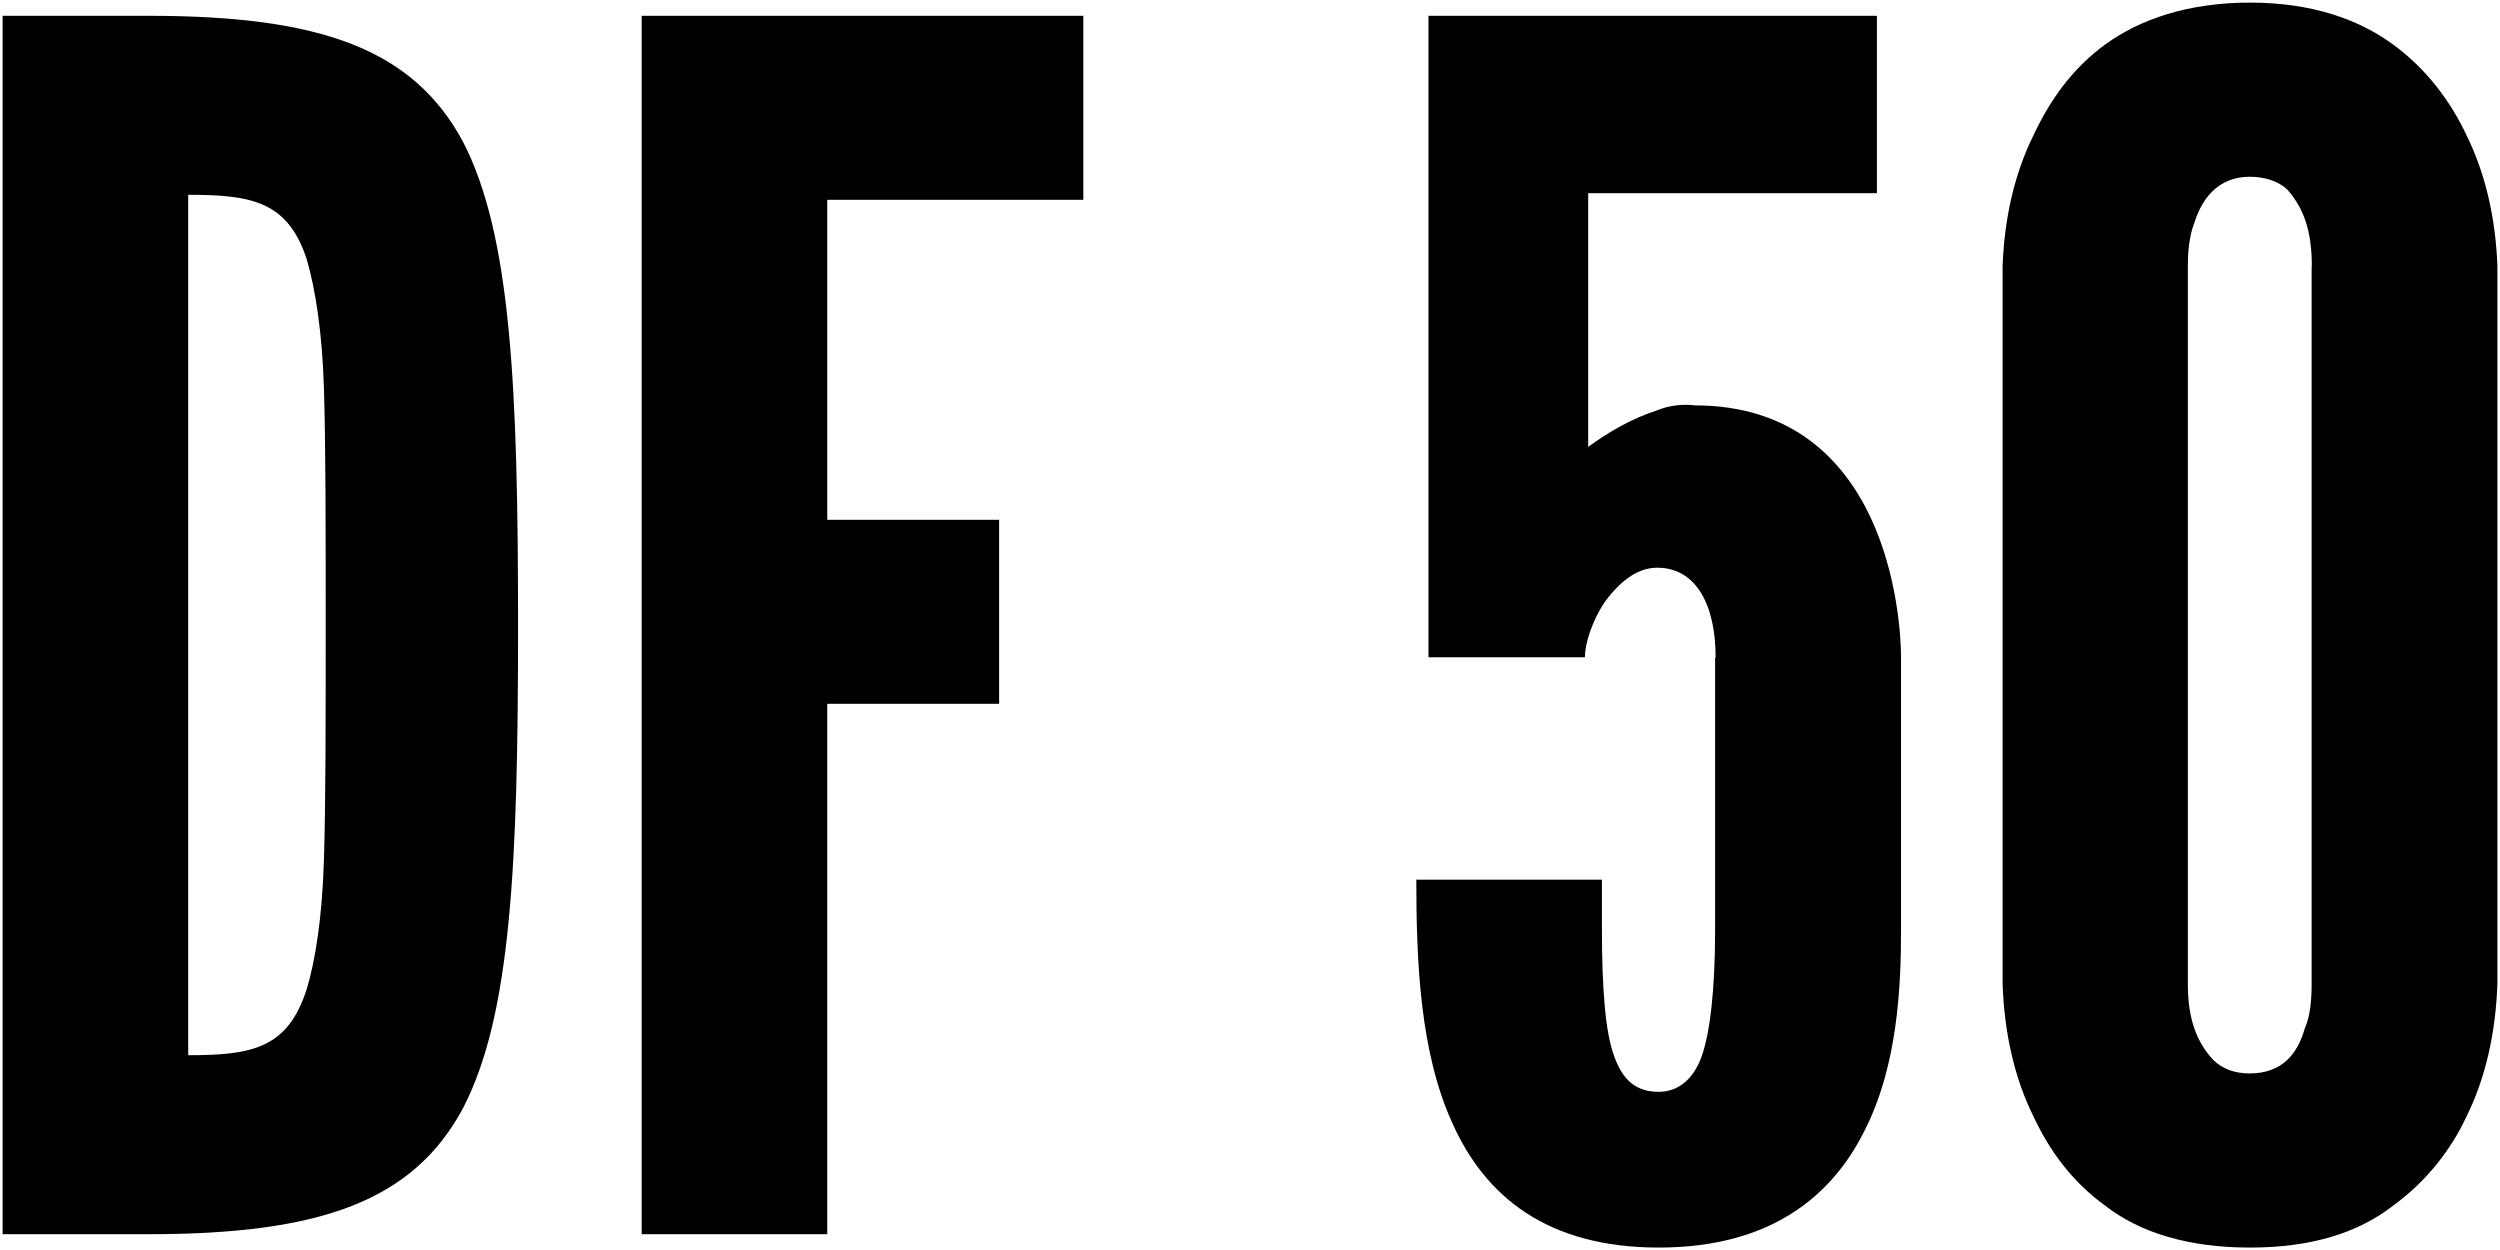 <?xml version="1.0" encoding="UTF-8"?>
<svg id="_レイヤー_1" data-name="レイヤー 1" xmlns="http://www.w3.org/2000/svg" viewBox="0 0 144 72">
  <path d="m.15,71.09V.91h8.41c9.9,0,15.24,1.91,18.11,7.26,2.77,5.35,3.17,14.13,3.17,27.88s-.4,22.44-3.17,27.78c-2.87,5.35-8.21,7.26-18.11,7.26H.15Zm10.69-10.31c3.66,0,5.74-.38,6.83-3.82.49-1.62.89-4.11.99-7.45.1-3.34.1-7.83.1-13.56s0-10.22-.1-13.56c-.1-3.25-.49-5.73-.99-7.45-1.09-3.34-3.17-3.72-6.83-3.72v49.55Z"/>
  <path d="m62.4,11.51h-14.75v18.43h9.9v10.6h-9.9v30.55h-10.69V.91h25.44v10.6Z"/>
  <path d="m98.82,37.86c0-2.96-1.09-5.16-3.37-5.16-1.19,0-2.18.86-2.97,1.91-.79,1.15-1.19,2.48-1.19,3.25h-9.01V.91h25.83v10.22h-16.63v14.61c1.19-.86,2.47-1.62,3.96-2.1.69-.29,1.48-.38,2.18-.29,5.54,0,8.51,3.06,10.1,6.4,1.58,3.34,1.78,6.97,1.78,8.12v15.66c0,3.34-.2,7.83-2.08,11.55-1.88,3.82-5.44,6.78-11.88,6.78s-10-2.96-11.88-7.16c-1.88-4.11-2.08-9.36-2.08-14.03h10.69v2.77c0,3.53.2,6.01.69,7.35.49,1.43,1.29,2.1,2.57,2.1,1.09,0,1.98-.67,2.47-2,.49-1.34.79-3.82.79-7.35v-15.66Z"/>
  <path d="m143.85,56.67c-.1,2.86-.69,5.44-1.78,7.64-.89,1.91-2.28,3.72-4.26,5.16-1.98,1.53-4.65,2.39-8.21,2.39s-6.33-.86-8.31-2.39c-1.98-1.43-3.27-3.25-4.16-5.16-1.09-2.2-1.68-4.77-1.78-7.64V15.33c.1-2.77.69-5.35,1.78-7.54.89-1.91,2.18-3.82,4.16-5.25,1.98-1.43,4.75-2.39,8.31-2.39s6.24.96,8.21,2.39,3.37,3.34,4.26,5.25c1.09,2.2,1.68,4.77,1.78,7.54v41.34Zm-10.69-41.34c0-1.91-.4-3.25-1.39-4.39-.49-.48-1.29-.76-2.18-.76-1.88,0-2.77,1.34-3.17,2.58-.3.76-.4,1.62-.4,2.58v41.34c0,2.01.5,3.34,1.48,4.39.5.48,1.19.76,2.08.76,1.88,0,2.77-1.15,3.17-2.58.3-.67.4-1.53.4-2.58V15.33Z"/>
</svg>